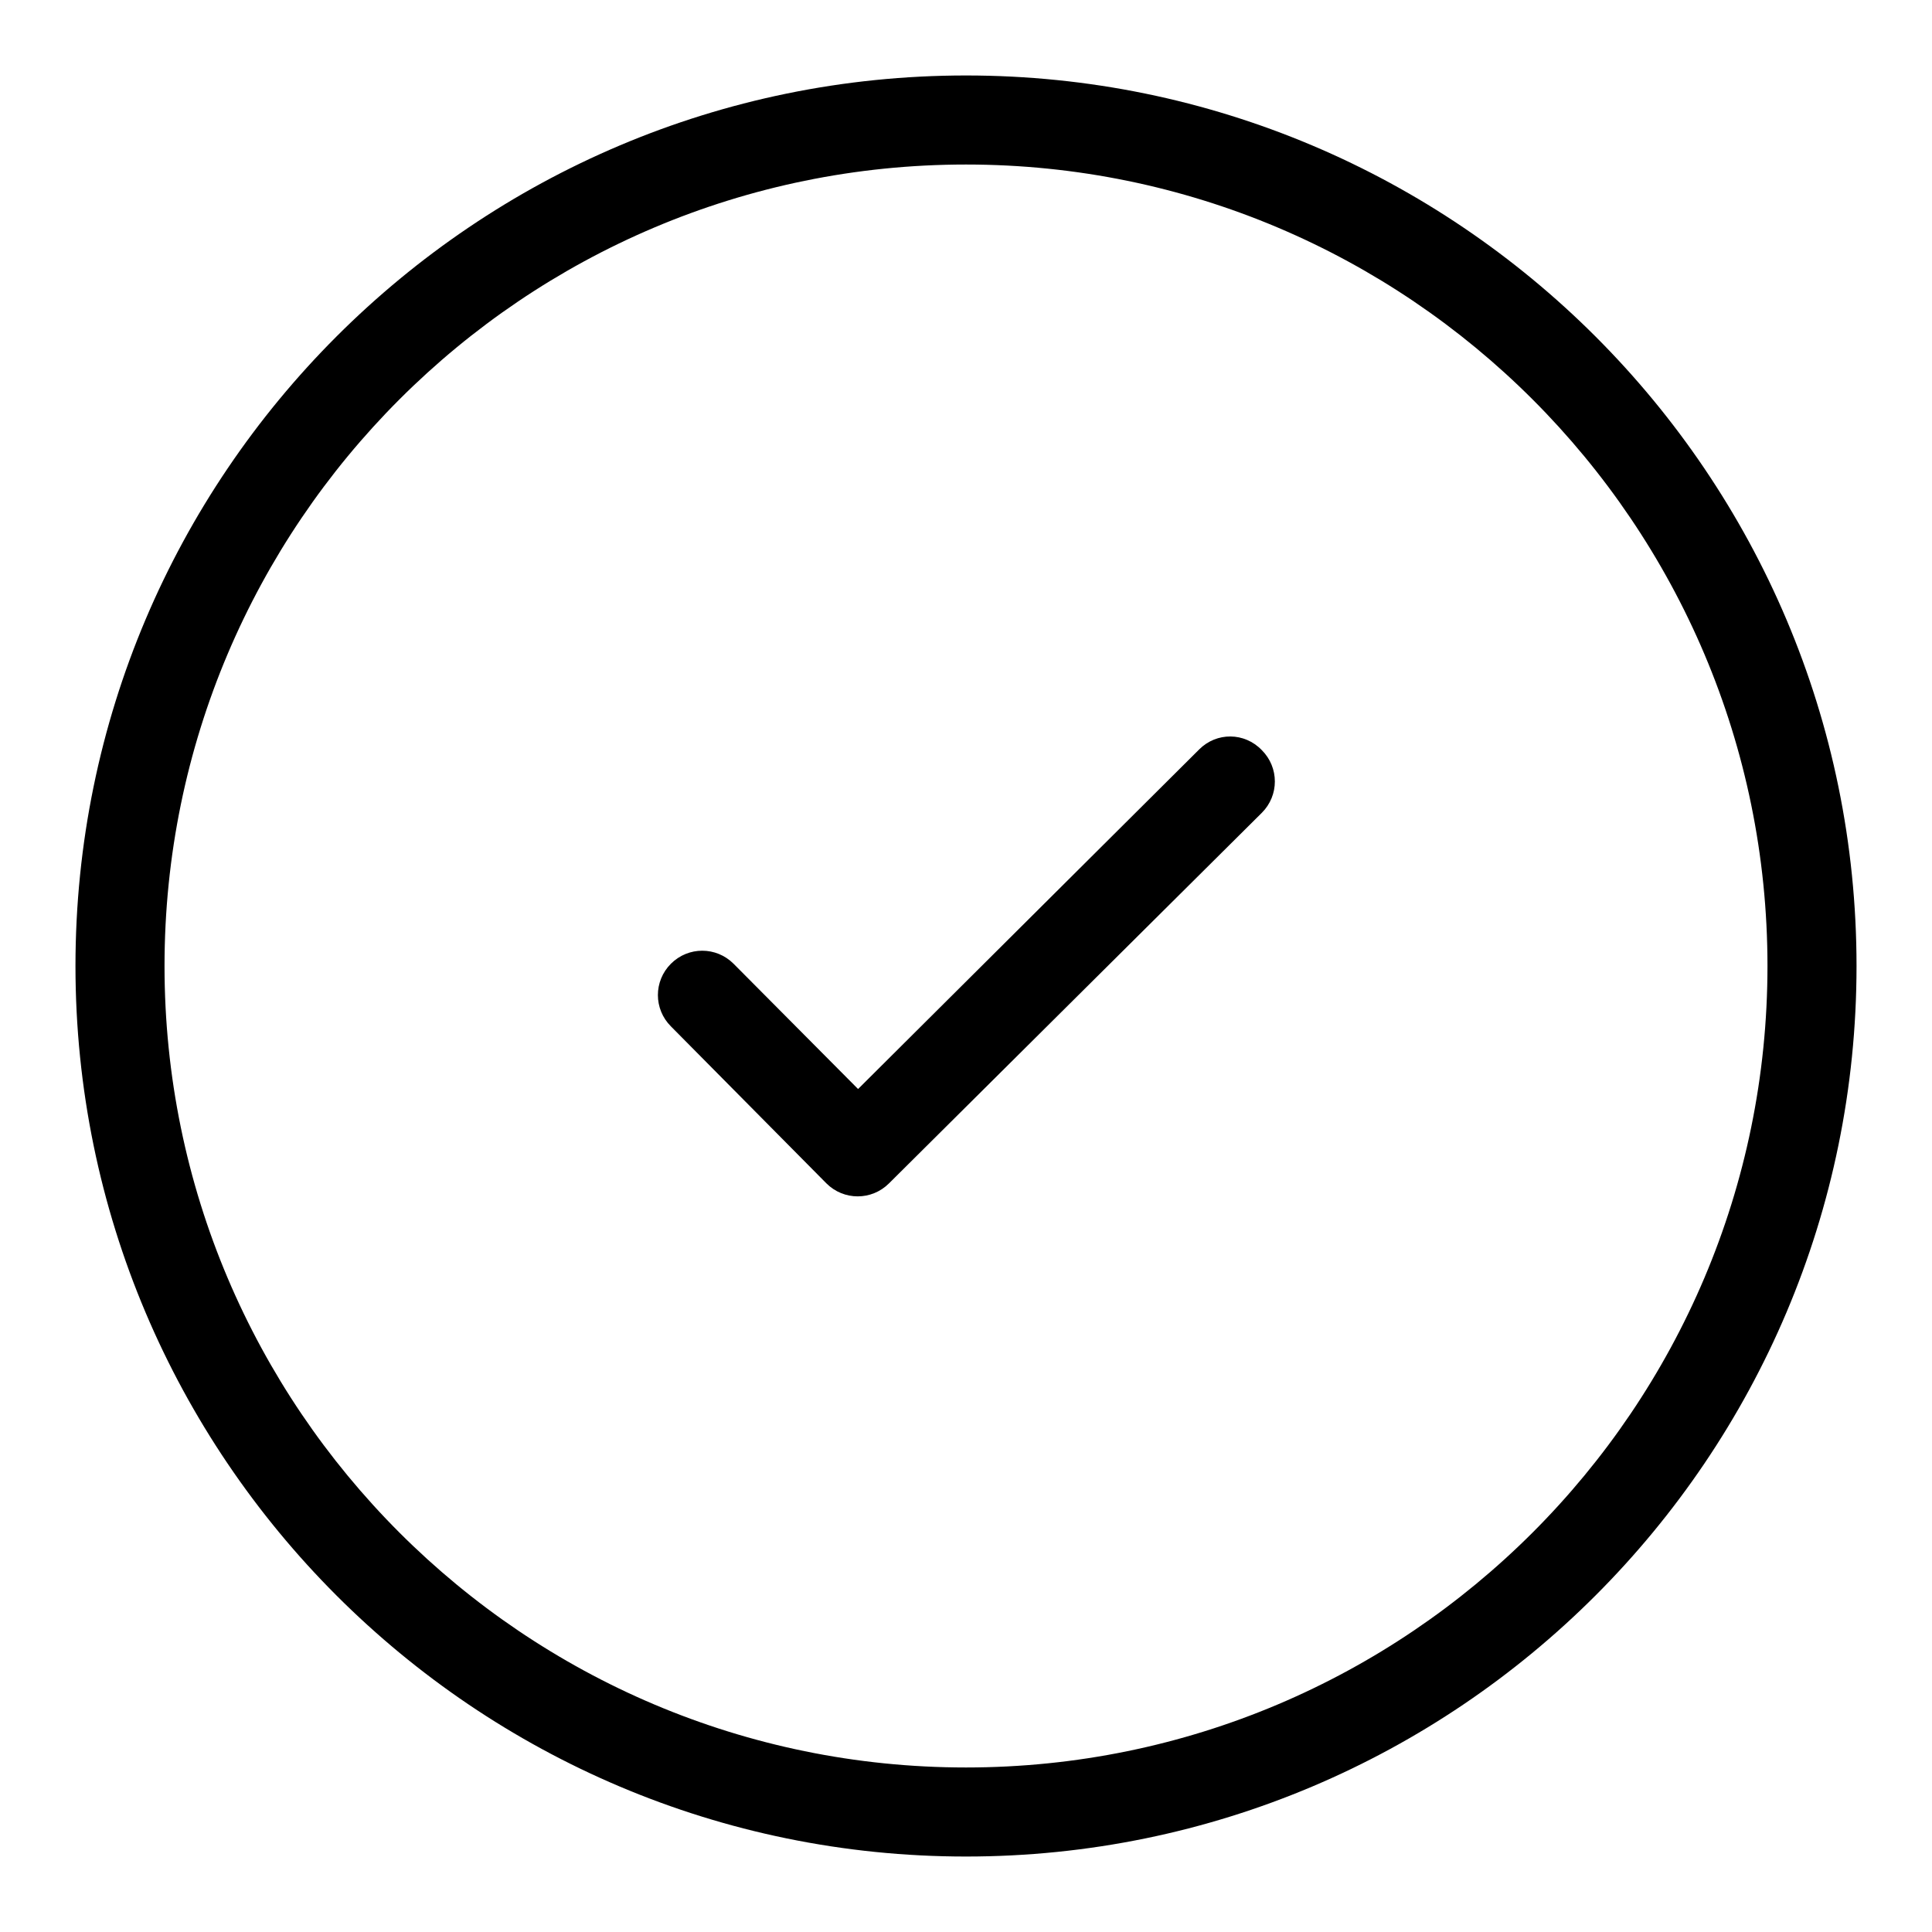 <?xml version="1.0" encoding="utf-8"?>
<!-- Svg Vector Icons : http://www.onlinewebfonts.com/icon -->
<!DOCTYPE svg PUBLIC "-//W3C//DTD SVG 1.1//EN" "http://www.w3.org/Graphics/SVG/1.1/DTD/svg11.dtd">
<svg version="1.1" xmlns="http://www.w3.org/2000/svg" xmlns:xlink="http://www.w3.org/1999/xlink" x="0px" y="0px" viewBox="0 0 256 256" enable-background="new 0 0 256 256" xml:space="preserve">
<g> <path fill="#000000" d="M128,10C62.9,10,10,62.9,10,128c0,65.1,52.9,118,118,118c65.1,0,118-52.9,118-118C246,62.9,193.1,10,128,10 z M128,234.2c-58.6,0-106.2-47.6-106.2-106.2C21.8,69.4,69.4,21.8,128,21.8c58.6,0,106.2,47.6,106.2,106.2 C234.2,186.6,186.6,234.2,128,234.2z M158.9,99.3l-45.2,45l-16.5-16.6c-2.3-2.3-6-2.3-8.3,0c-2.3,2.3-2.3,6,0,8.3l20.6,20.8 c2.3,2.3,6,2.3,8.3,0c0,0,0,0,0,0l49.4-49.1c2.3-2.3,2.3-6,0-8.3C164.9,97,161.2,97,158.9,99.3C158.9,99.3,158.9,99.3,158.9,99.3 L158.9,99.3z"/></g>
</svg>